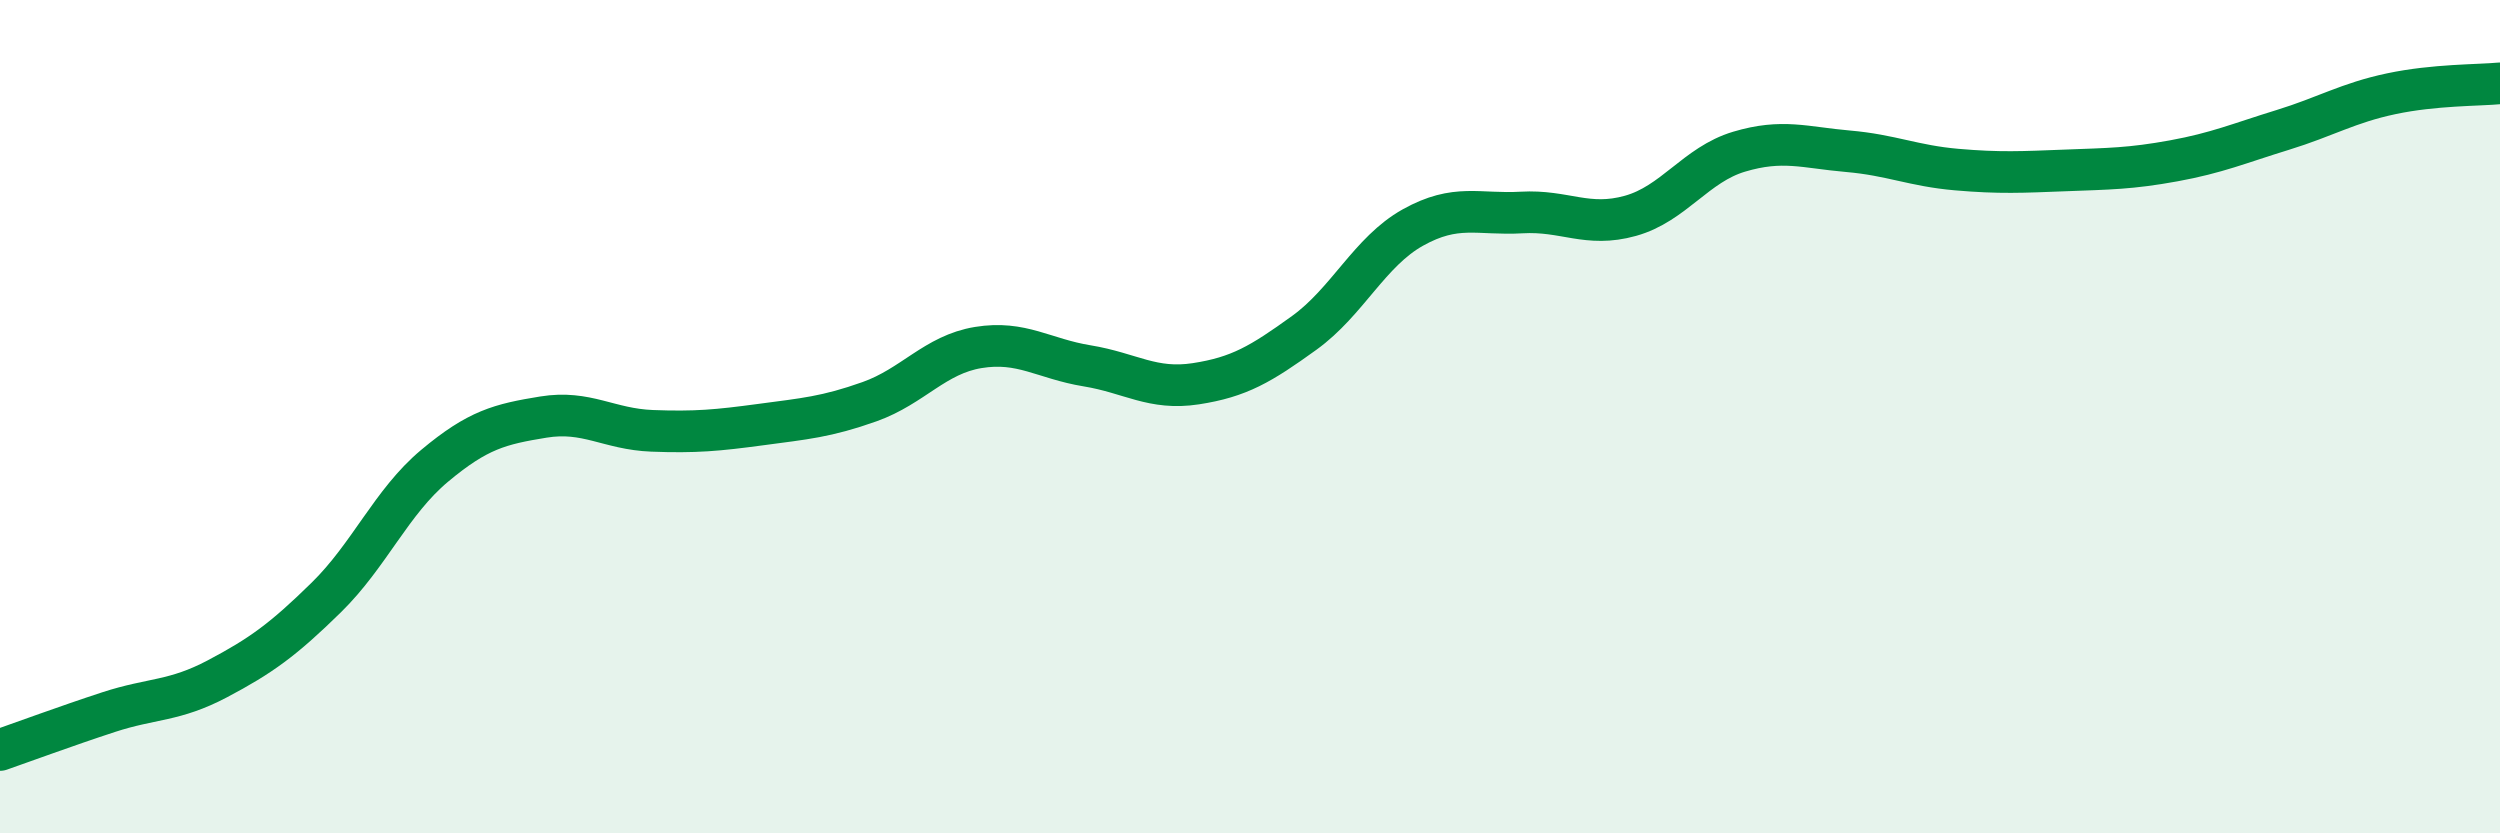 
    <svg width="60" height="20" viewBox="0 0 60 20" xmlns="http://www.w3.org/2000/svg">
      <path
        d="M 0,18 C 0.52,17.82 1.57,17.43 2.61,17.09 C 3.65,16.75 4.18,16.84 5.22,16.29 C 6.26,15.74 6.79,15.36 7.83,14.34 C 8.87,13.32 9.39,12.05 10.43,11.18 C 11.47,10.31 12,10.18 13.04,10.01 C 14.08,9.84 14.61,10.3 15.65,10.34 C 16.69,10.38 17.22,10.33 18.26,10.19 C 19.3,10.05 19.83,10.01 20.87,9.64 C 21.91,9.27 22.44,8.51 23.48,8.34 C 24.52,8.17 25.05,8.61 26.09,8.78 C 27.13,8.95 27.66,9.37 28.7,9.21 C 29.74,9.05 30.26,8.74 31.3,7.99 C 32.34,7.24 32.87,6.04 33.91,5.46 C 34.95,4.88 35.48,5.16 36.52,5.1 C 37.56,5.04 38.09,5.47 39.13,5.18 C 40.17,4.89 40.7,3.95 41.74,3.64 C 42.78,3.33 43.31,3.54 44.35,3.63 C 45.39,3.72 45.92,3.98 46.96,4.07 C 48,4.16 48.53,4.13 49.57,4.09 C 50.61,4.05 51.13,4.05 52.17,3.86 C 53.21,3.67 53.74,3.44 54.78,3.12 C 55.82,2.8 56.35,2.47 57.39,2.25 C 58.43,2.03 59.48,2.05 60,2L60 20L0 20Z"
        fill="#008740"
        opacity="0.1"
        stroke-linecap="round"
        stroke-linejoin="round"
      />
      <path
        d="M 0,18 C 0.52,17.82 1.57,17.43 2.61,17.09 C 3.65,16.75 4.18,16.84 5.22,16.29 C 6.26,15.74 6.79,15.36 7.83,14.34 C 8.87,13.32 9.39,12.05 10.43,11.18 C 11.47,10.31 12,10.18 13.04,10.01 C 14.08,9.84 14.61,10.3 15.65,10.34 C 16.69,10.38 17.22,10.33 18.26,10.19 C 19.3,10.05 19.83,10.01 20.87,9.64 C 21.91,9.27 22.44,8.51 23.48,8.34 C 24.52,8.17 25.05,8.61 26.09,8.78 C 27.13,8.95 27.66,9.37 28.7,9.21 C 29.74,9.05 30.26,8.74 31.3,7.99 C 32.34,7.24 32.87,6.04 33.91,5.46 C 34.95,4.88 35.48,5.16 36.52,5.1 C 37.56,5.04 38.09,5.47 39.13,5.18 C 40.17,4.89 40.7,3.95 41.74,3.64 C 42.78,3.33 43.31,3.54 44.35,3.63 C 45.39,3.72 45.92,3.98 46.96,4.07 C 48,4.16 48.53,4.13 49.57,4.09 C 50.61,4.05 51.13,4.05 52.17,3.86 C 53.21,3.67 53.74,3.44 54.78,3.12 C 55.82,2.8 56.35,2.47 57.39,2.25 C 58.43,2.03 59.48,2.05 60,2"
        stroke="#008740"
        stroke-width="1"
        fill="none"
        stroke-linecap="round"
        stroke-linejoin="round"
      />
    </svg>
  
